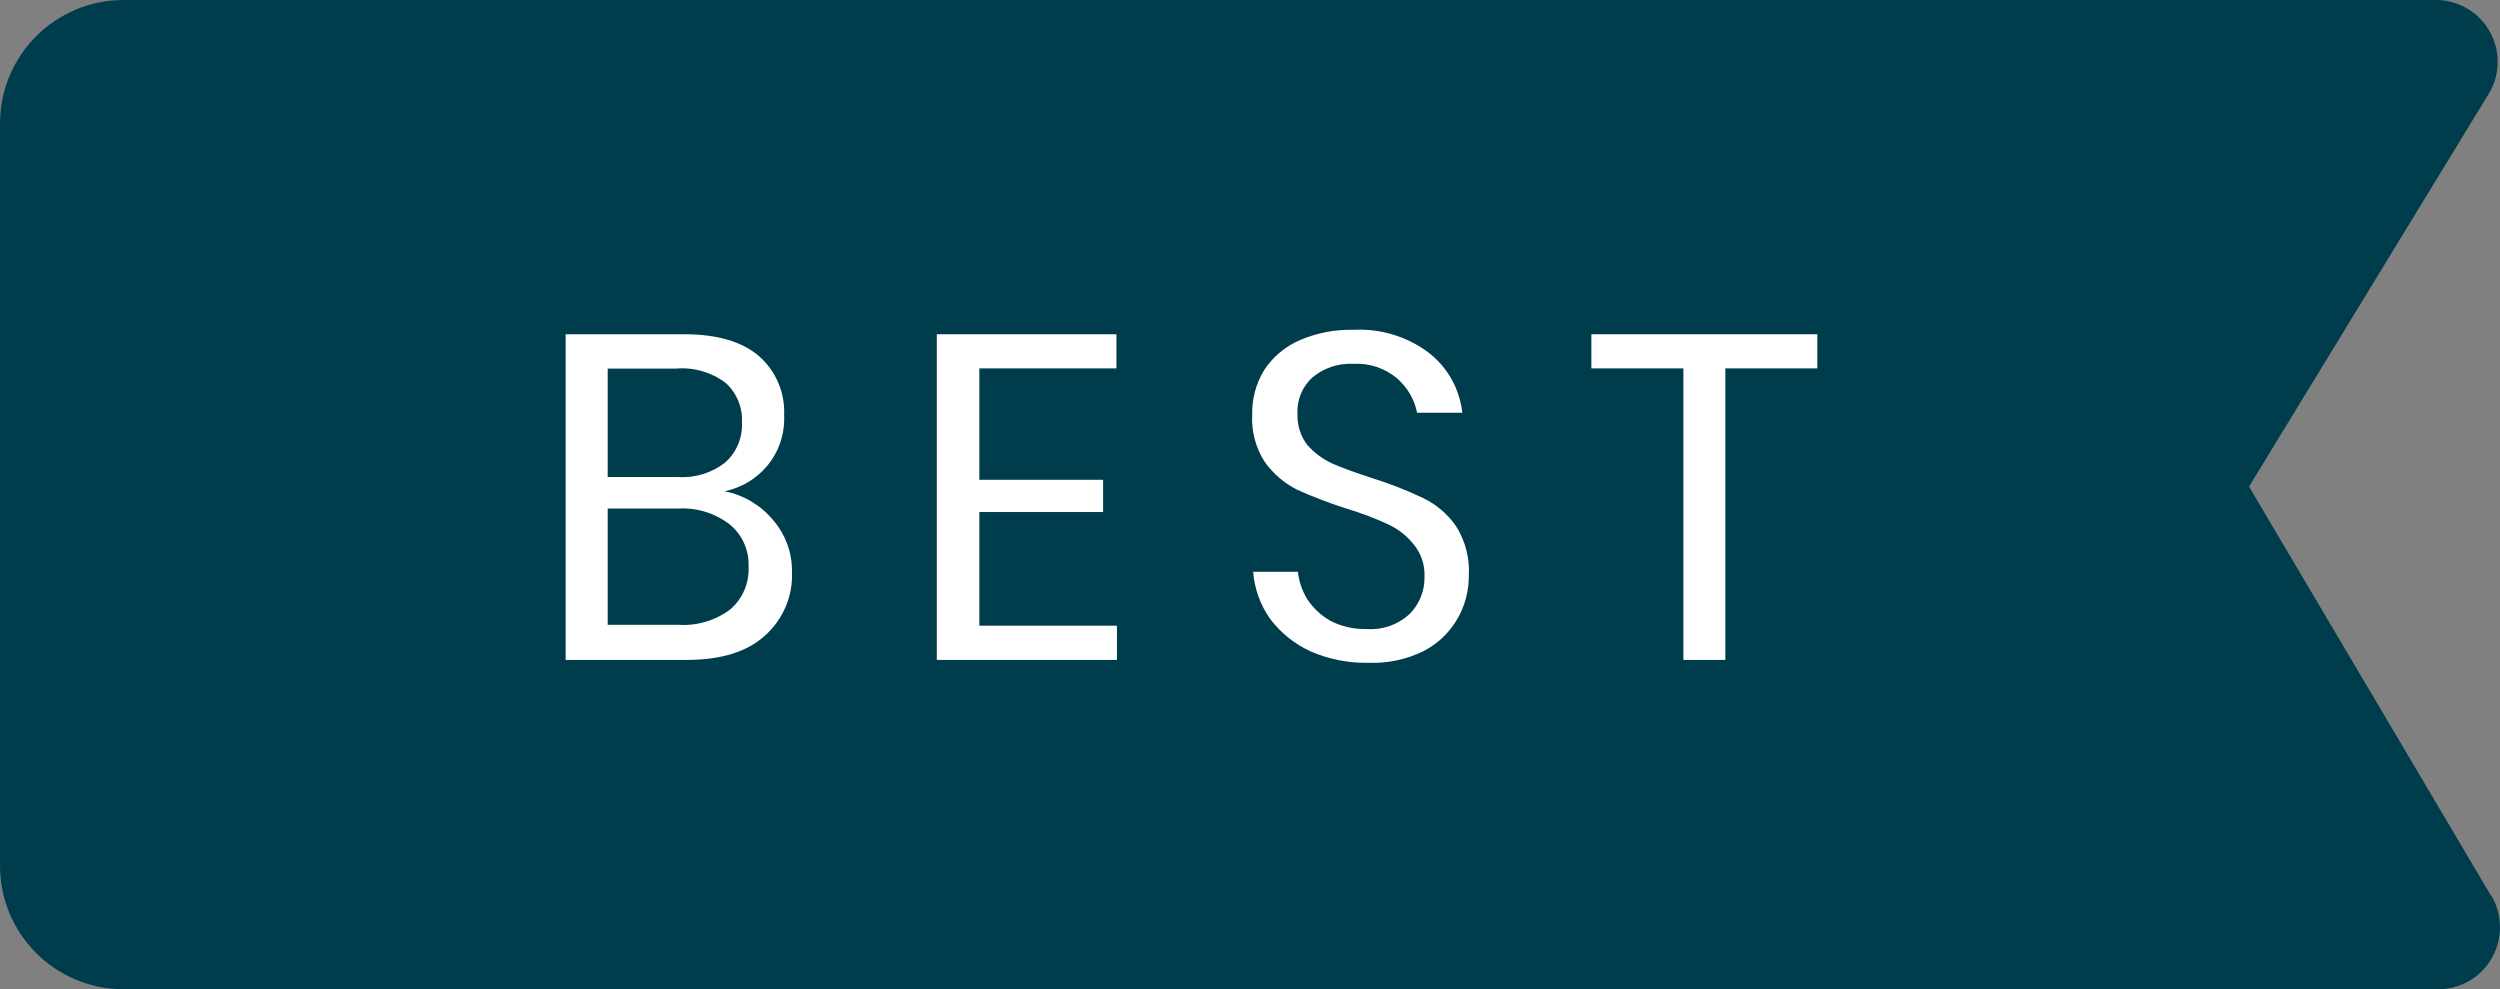 <?xml version="1.0" encoding="UTF-8"?><svg id="Laag_1" xmlns="http://www.w3.org/2000/svg" viewBox="0 0 252.72 100"><rect x="0" y="0" width="252.72" height="100" fill="#808080" stroke="none"/><defs><style>.cls-1{fill:#003d4c;}.cls-2{fill:#fff;}</style></defs><path class="cls-1" d="m251.82,90.56l-24.47-41.37,24.22-39.69c1.8-2.94.87-6.78-2.07-8.58-.03-.02-.06-.04-.09-.05-.95-.57-2.03-.87-3.14-.87H12.48C5.58.01,0,5.6,0,12.5v75c0,6.9,5.58,12.49,12.48,12.5h234c1.1,0,2.19-.29,3.14-.85,2.98-1.74,3.99-5.58,2.25-8.56,0,0-.01-.02-.02-.03h-.03Z"/><path class="cls-2" d="m73.24,49.66c1.92.37,3.65,1.4,4.9,2.9,1.27,1.46,1.95,3.34,1.92,5.27.1,2.46-.92,4.82-2.76,6.45-1.8,1.62-4.43,2.43-7.89,2.43h-12.23v-32.92h12c3.3,0,5.81.73,7.52,2.19,1.73,1.5,2.67,3.71,2.57,6,.08,1.87-.53,3.7-1.73,5.13-1.1,1.31-2.62,2.21-4.3,2.55Zm-11.81-1.44h7.09c1.71.12,3.41-.4,4.77-1.45,1.16-1.02,1.79-2.52,1.71-4.06.09-1.51-.52-2.98-1.64-4-1.43-1.08-3.21-1.6-5-1.45h-6.93v10.96Zm7.19,14.94c1.85.12,3.69-.43,5.18-1.54,1.27-1.08,1.96-2.69,1.87-4.35.07-1.65-.64-3.23-1.92-4.27-1.5-1.14-3.35-1.71-5.23-1.59h-7.09v11.75h7.19Z"/><path class="cls-2" d="m99,37.24v11.26h12.51v3.26h-12.51v11.49h13.91v3.46h-18.21v-32.92h18.16v3.45h-13.86Z"/><path class="cls-2" d="m148.48,58.16c.01,1.52-.37,3.02-1.12,4.34-.79,1.39-1.95,2.52-3.36,3.27-1.76.89-3.73,1.31-5.7,1.23-2,.04-3.99-.36-5.83-1.16-1.6-.74-3-1.86-4.07-3.27-.99-1.4-1.59-3.05-1.72-4.77h4.52c.11.98.43,1.92.94,2.76.6.9,1.39,1.65,2.33,2.19,1.14.59,2.41.87,3.69.84,1.58.11,3.13-.43,4.3-1.49,1.02-1,1.57-2.38,1.54-3.8.05-1.2-.35-2.38-1.12-3.3-.69-.86-1.57-1.54-2.57-2-1.36-.63-2.76-1.16-4.2-1.59-1.7-.54-3.37-1.18-5-1.91-1.28-.65-2.39-1.6-3.23-2.76-.93-1.42-1.39-3.1-1.3-4.8-.04-1.59.38-3.17,1.21-4.53.87-1.32,2.1-2.36,3.55-3,1.72-.75,3.58-1.11,5.46-1.07,2.77-.15,5.51.69,7.71,2.38,1.86,1.48,3.05,3.64,3.31,6h-4.57c-.27-1.34-.97-2.55-2-3.45-1.23-1.05-2.82-1.58-4.44-1.49-1.49-.08-2.96.4-4.11,1.35-1.06.94-1.63,2.32-1.54,3.74-.04,1.12.31,2.23,1,3.12.7.79,1.56,1.43,2.52,1.87,1,.44,2.37.94,4.11,1.5,1.74.54,3.44,1.21,5.09,2,1.34.64,2.48,1.63,3.32,2.85.93,1.48,1.38,3.21,1.28,4.95Z"/><path class="cls-2" d="m183.71,33.79v3.45h-9.3v29.47h-4.24v-29.47h-9.3v-3.45h22.84Z"/></svg>